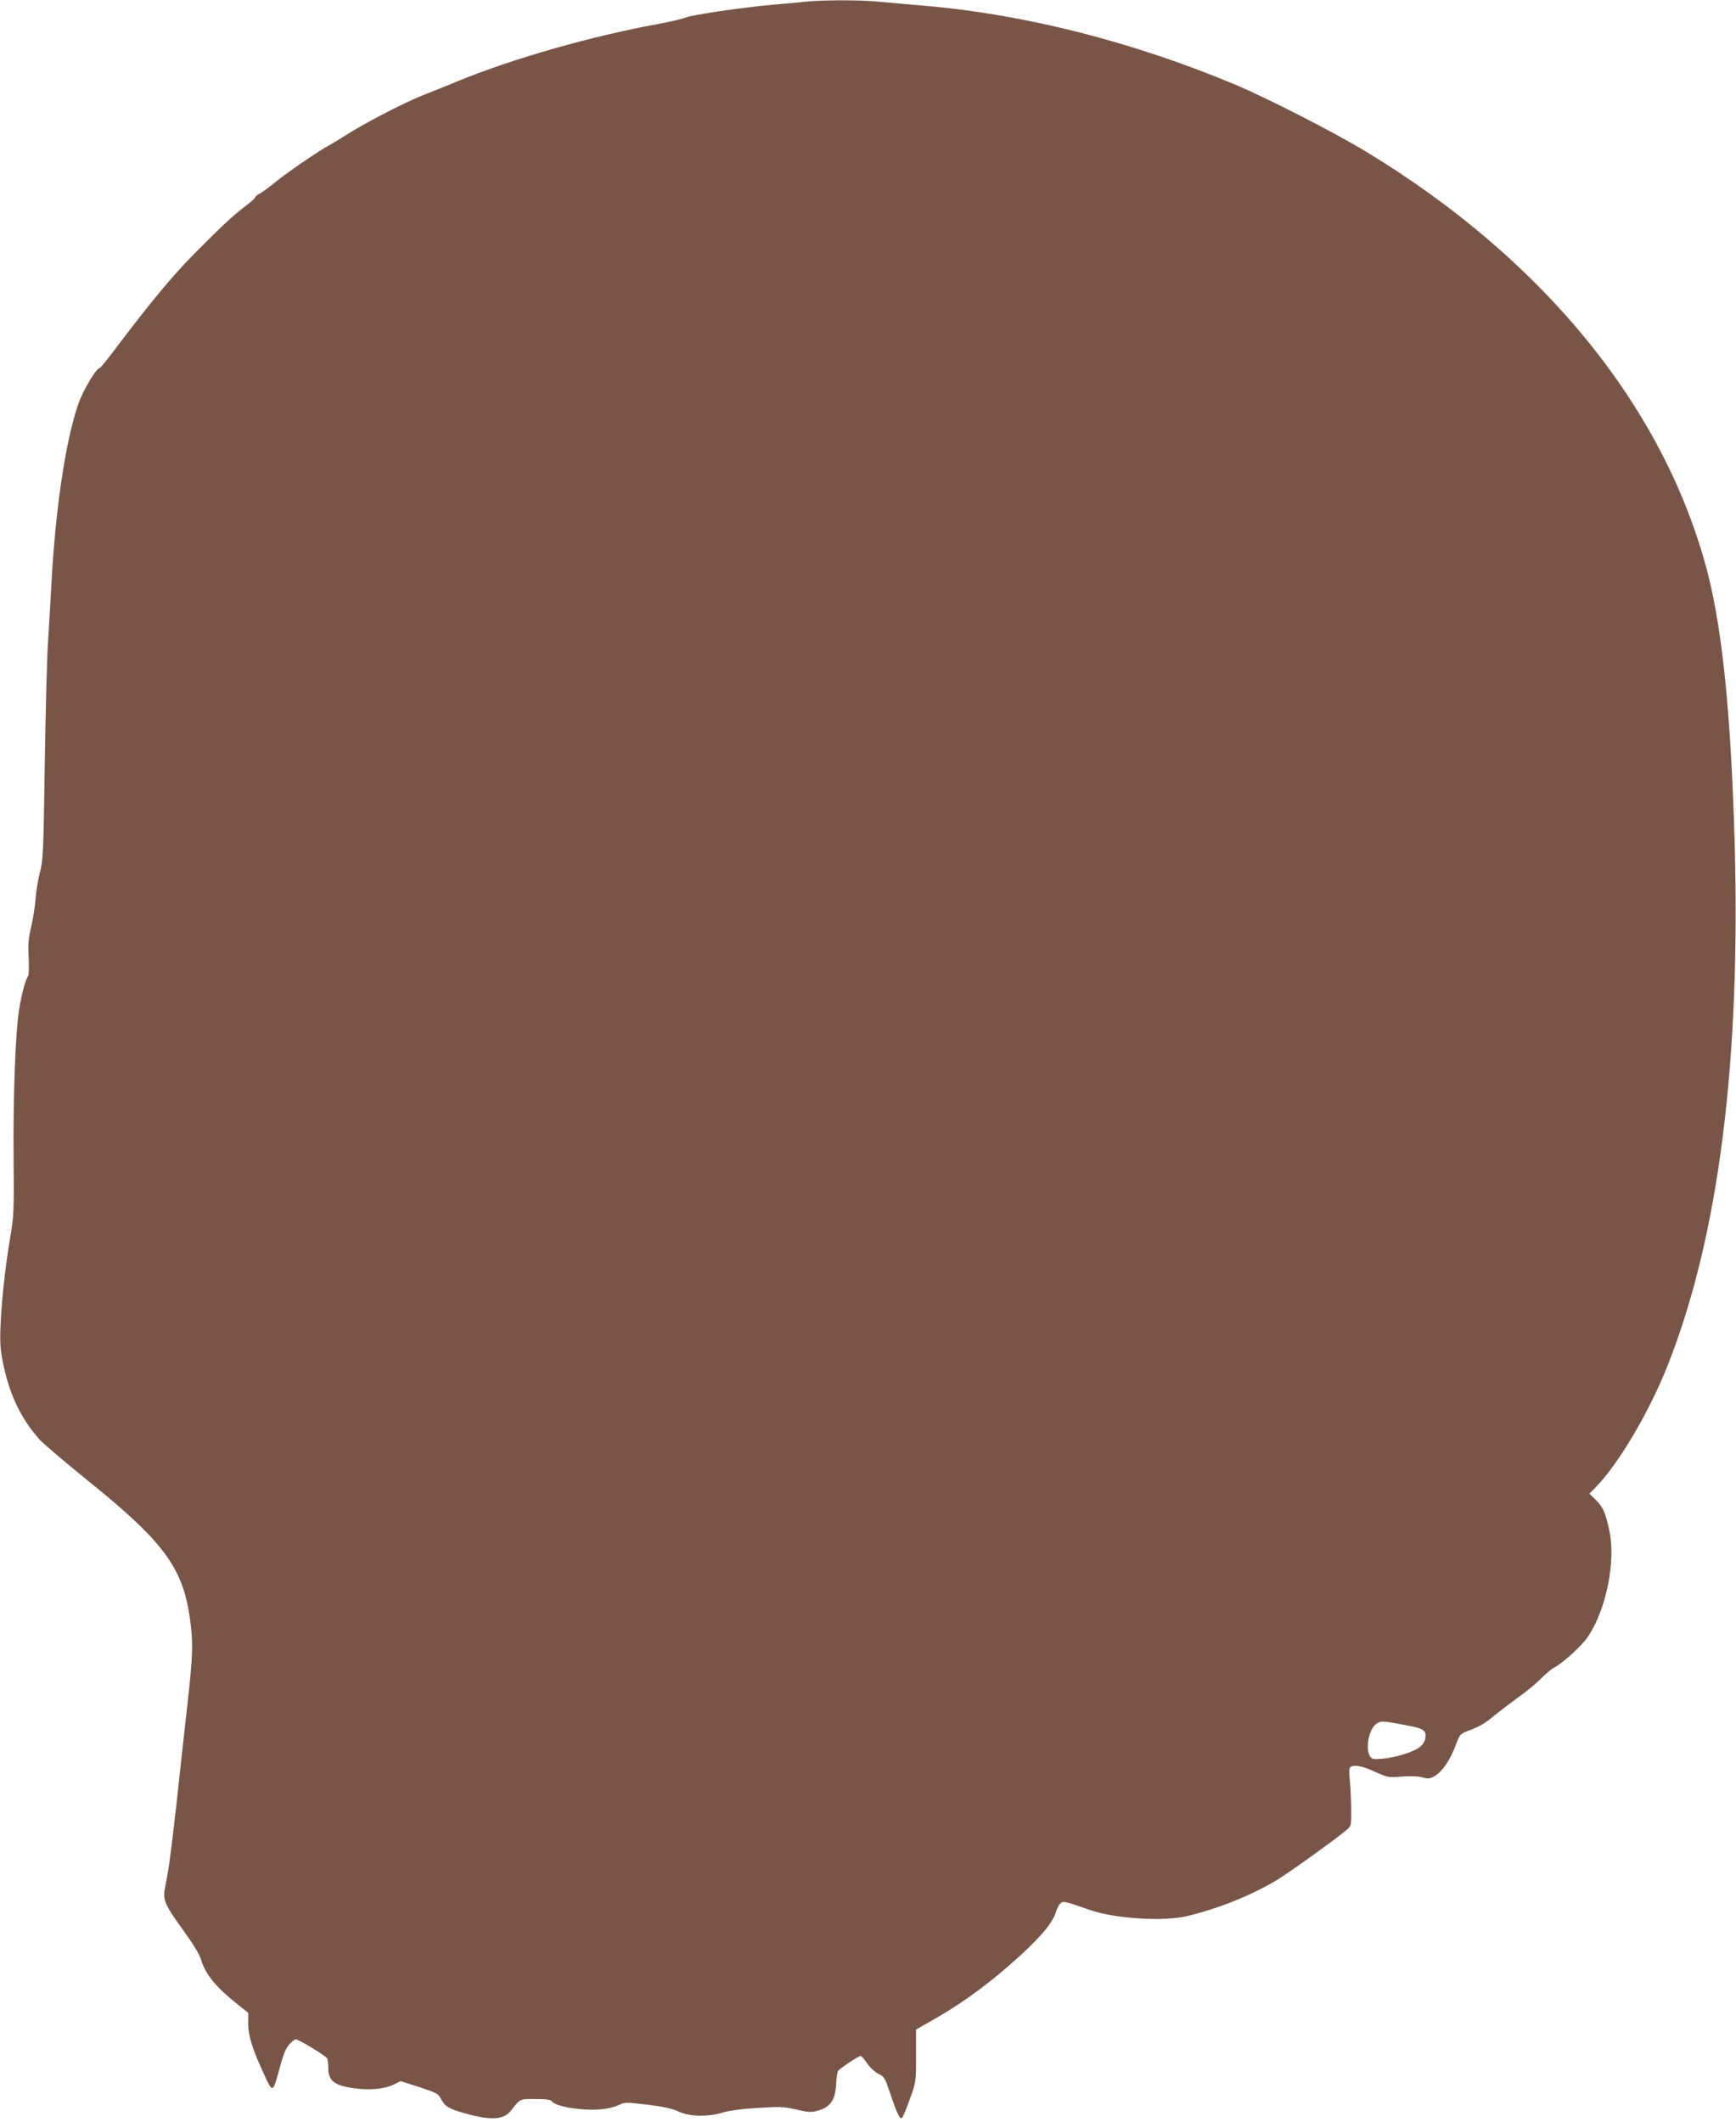 <?xml version="1.0" standalone="no"?>
<!DOCTYPE svg PUBLIC "-//W3C//DTD SVG 20010904//EN"
 "http://www.w3.org/TR/2001/REC-SVG-20010904/DTD/svg10.dtd">
<svg version="1.0" xmlns="http://www.w3.org/2000/svg"
 width="1047pt" height="1280pt" viewBox="0 0 1047 1280"
 preserveAspectRatio="xMidYMid meet">
<g transform="translate(0,1280) scale(0.1,-0.1)"
fill="#795548" stroke="none">
<path d="M4860 12790 c-41 -5 -133 -13 -205 -19 -185 -17 -485 -61 -520 -77
-16 -7 -92 -25 -167 -39 -401 -73 -874 -208 -1203 -343 -60 -25 -164 -67 -230
-93 -117 -48 -347 -168 -455 -238 -30 -19 -74 -46 -98 -59 -63 -34 -258 -168
-326 -224 -32 -27 -72 -56 -87 -64 -16 -8 -29 -18 -29 -23 0 -5 -26 -28 -57
-52 -77 -58 -141 -118 -311 -289 -134 -136 -268 -298 -475 -572 -48 -65 -92
-118 -96 -118 -21 0 -105 -143 -131 -223 -76 -226 -136 -628 -160 -1082 -6
-115 -16 -277 -21 -360 -6 -82 -14 -409 -19 -725 -8 -537 -10 -580 -30 -655
-11 -44 -23 -116 -26 -160 -3 -44 -15 -118 -26 -165 -16 -68 -20 -105 -15
-187 2 -56 1 -105 -3 -110 -15 -16 -40 -109 -55 -203 -22 -143 -36 -505 -33
-890 3 -318 1 -355 -19 -475 -30 -173 -54 -392 -60 -545 -4 -104 -1 -143 17
-230 39 -185 107 -327 219 -453 24 -26 154 -136 289 -246 454 -365 572 -523
616 -823 22 -148 20 -232 -14 -531 -16 -144 -46 -410 -65 -591 -20 -180 -43
-365 -51 -410 -8 -44 -17 -95 -21 -113 -11 -62 6 -99 107 -238 68 -94 104
-153 114 -189 25 -84 92 -165 219 -265 l64 -51 0 -67 c0 -72 26 -155 97 -307
52 -113 51 -114 96 53 20 74 36 111 56 132 15 16 32 29 37 29 19 0 185 -101
191 -116 3 -9 6 -35 6 -58 0 -81 42 -109 180 -124 89 -9 166 1 218 27 l38 19
113 -36 c106 -35 114 -39 132 -74 23 -44 48 -58 149 -86 157 -43 228 -38 274
21 55 70 49 67 145 67 55 0 92 -4 97 -11 12 -21 72 -39 164 -49 100 -11 186
-2 245 25 32 16 44 16 169 1 96 -12 149 -23 188 -41 67 -32 176 -34 269 -6 37
11 117 22 189 26 162 10 171 10 260 -10 63 -15 82 -16 120 -6 78 21 108 64
113 163 2 36 7 70 11 77 9 14 124 91 137 91 4 0 22 -20 39 -45 18 -26 47 -53
68 -63 35 -16 39 -24 72 -122 42 -123 58 -156 71 -143 5 5 26 56 47 114 37
103 37 105 37 261 l0 157 129 74 c164 94 335 222 501 374 131 121 194 197 215
265 6 20 18 42 26 49 17 14 27 12 175 -40 150 -53 444 -72 587 -38 187 45 377
120 537 214 67 39 370 257 428 307 26 23 27 27 26 122 0 55 -4 133 -8 174 -5
51 -4 77 3 82 23 16 72 7 148 -28 78 -35 83 -36 163 -29 52 4 98 2 124 -5 37
-10 46 -9 77 10 45 28 91 97 123 183 25 67 28 70 76 88 67 25 101 44 160 94
28 22 90 70 139 106 50 35 113 87 140 115 28 28 62 57 76 64 56 29 171 134
208 190 111 166 169 458 127 644 -23 105 -38 138 -82 181 l-37 36 41 42 c138
143 320 452 431 732 308 778 443 1838 403 3185 -22 734 -72 1234 -157 1575
-251 996 -980 1901 -2061 2558 -193 117 -593 322 -792 406 -613 257 -1266 424
-1871 476 -96 8 -222 19 -280 25 -119 11 -328 11 -440 0z m3633 -10398 c97
-18 113 -31 102 -82 -4 -17 -19 -38 -34 -49 -40 -29 -144 -61 -219 -68 -56 -5
-67 -4 -78 12 -31 42 -10 161 33 195 30 23 36 23 196 -8z"/>
</g>
</svg>
